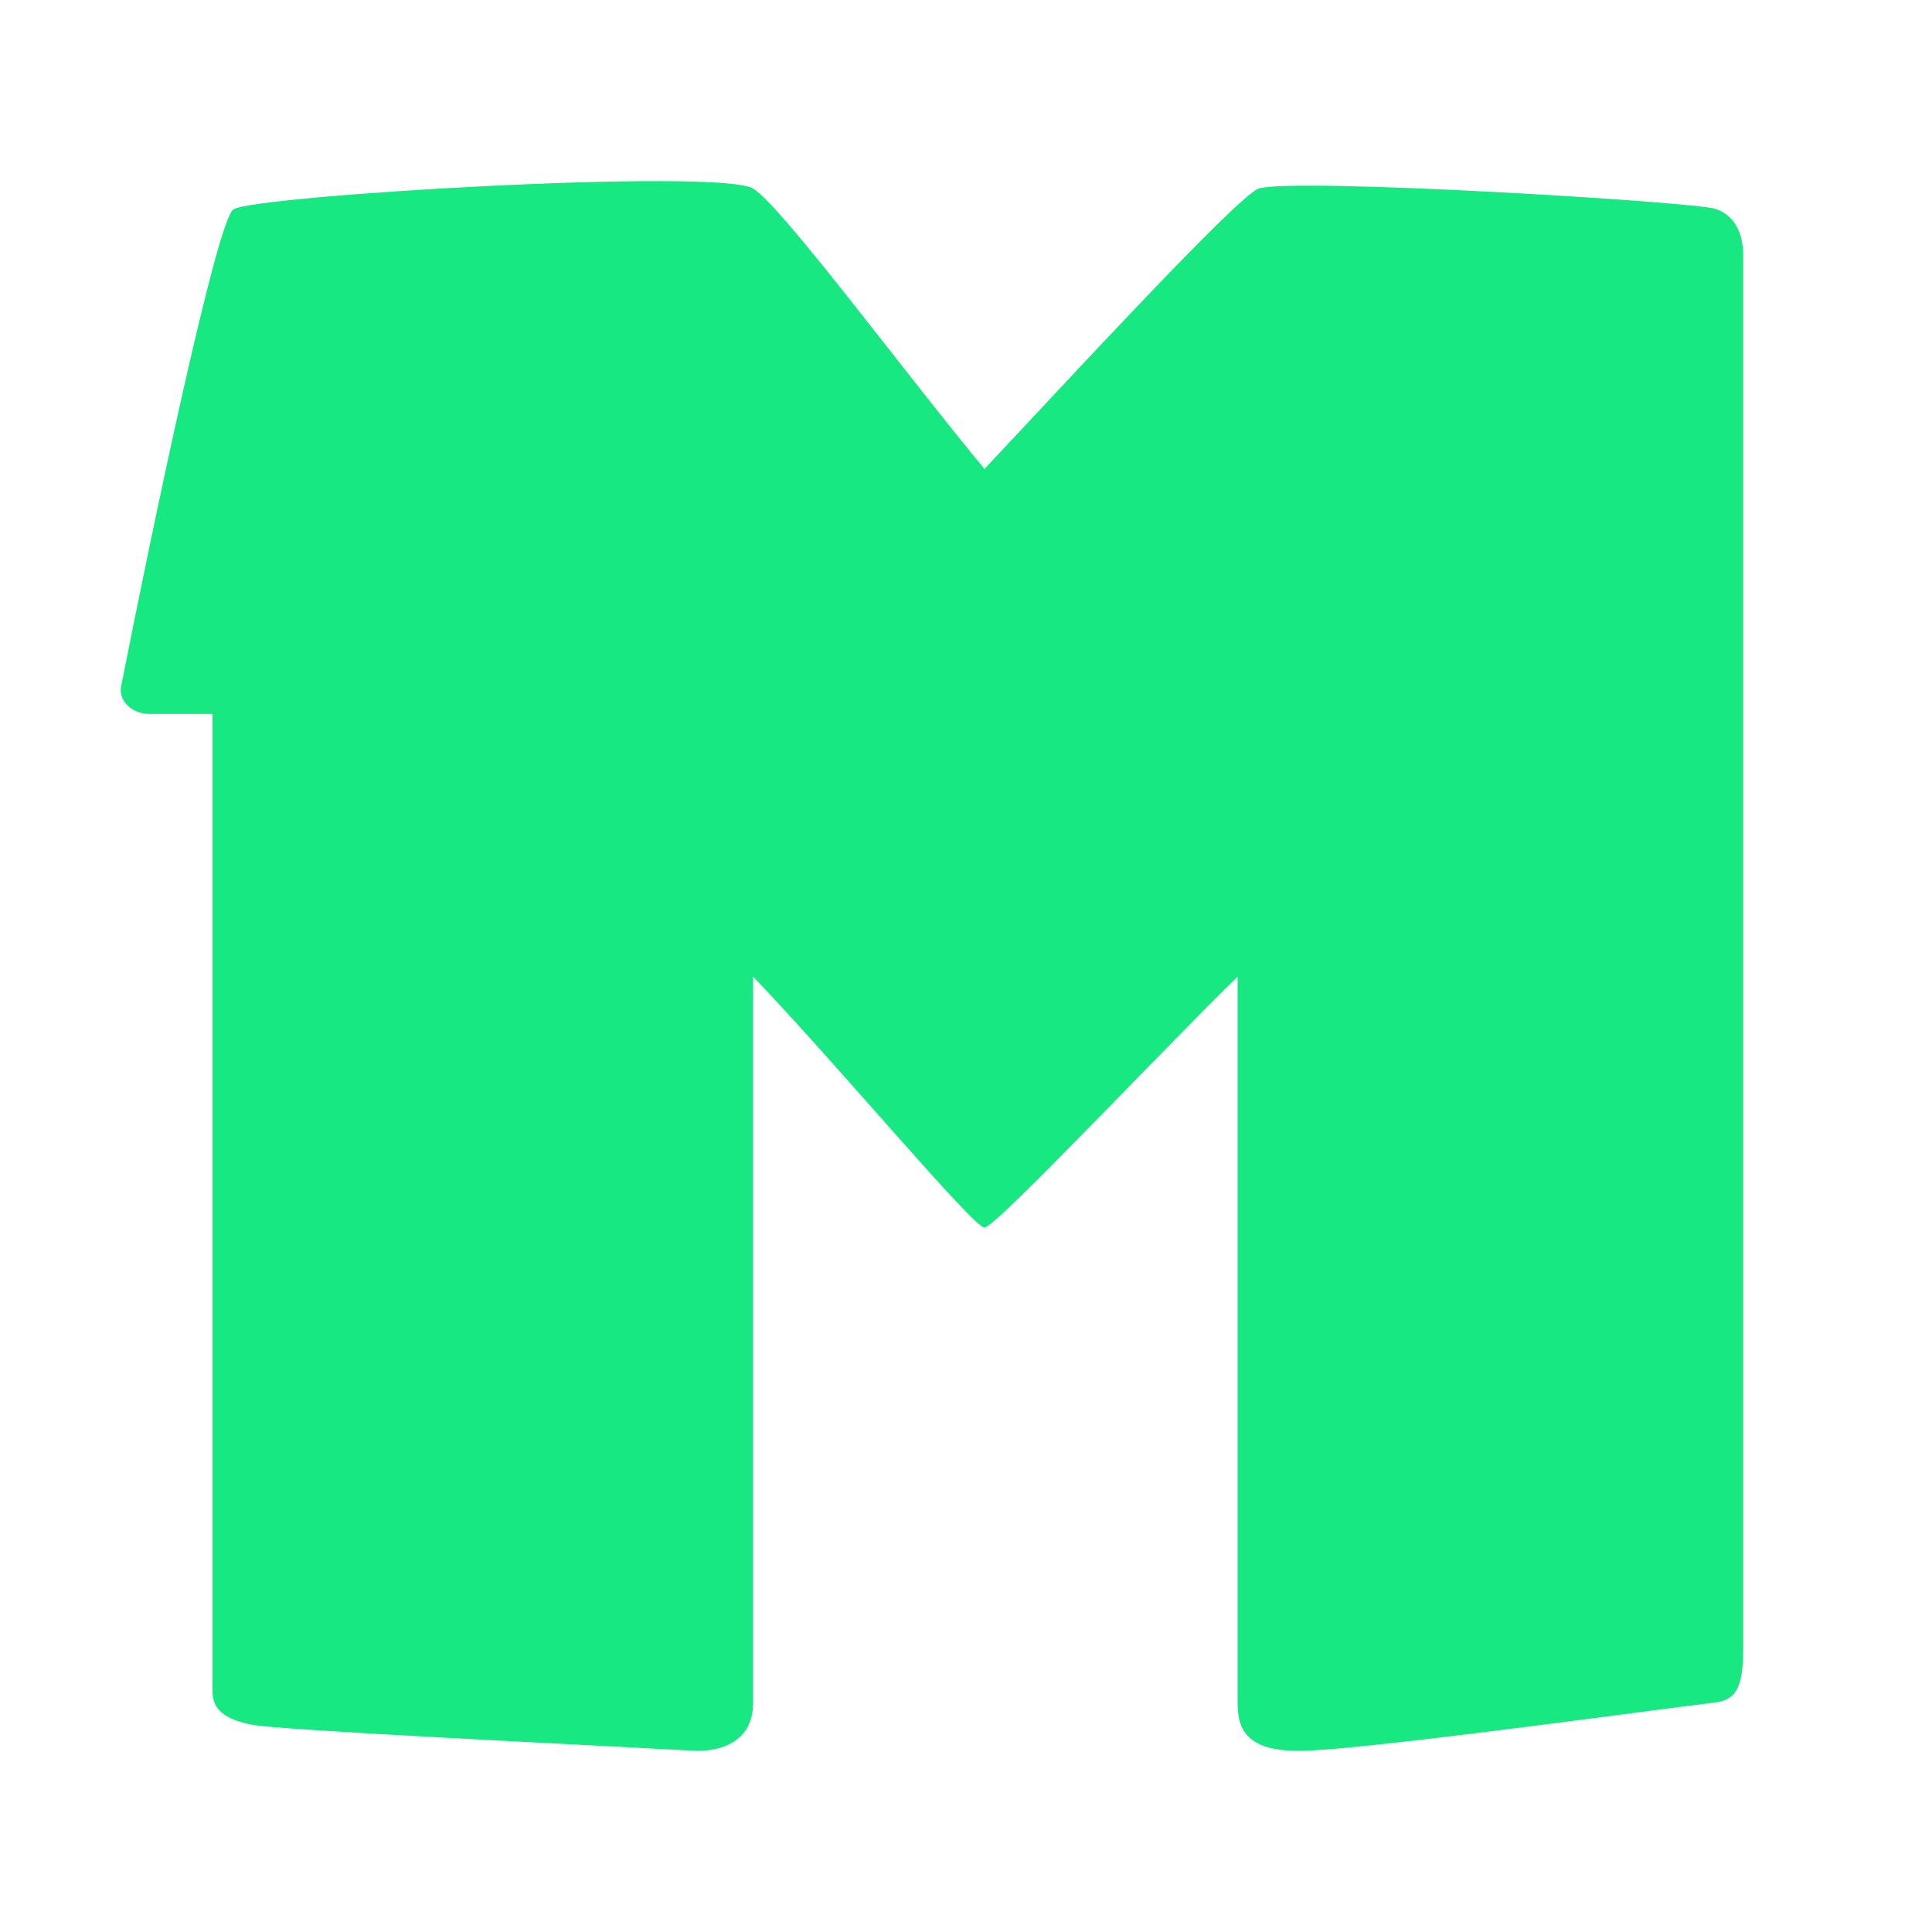 <svg width="32" height="32" viewBox="0 0 32 32" fill="none" xmlns="http://www.w3.org/2000/svg">
<path d="M4.173 28.567C3.579 28.45 3.518 28.218 3.518 27.97V11.825H2.472C2.192 11.825 1.958 11.612 2.006 11.367C2.51 8.81 3.588 3.65 3.867 3.467C4.216 3.238 11.892 2.78 12.474 3.123C12.939 3.398 15.065 6.278 16.306 7.767C17.5 6.5 20.499 3.238 20.848 3.123C21.417 2.937 28.059 3.343 28.408 3.458C28.873 3.611 28.873 4.116 28.873 4.268V27.282C28.873 27.924 28.772 28.153 28.408 28.198C26.586 28.427 22.436 29 21.506 29C20.576 29 20.499 28.567 20.499 28.198V16.176C19.339 17.3 16.492 20.333 16.306 20.333C16.12 20.333 13.831 17.588 12.474 16.176V28.198C12.474 28.84 11.966 29 11.539 29C9.446 28.886 4.638 28.658 4.173 28.567Z" fill="#17E882"/>
</svg>
